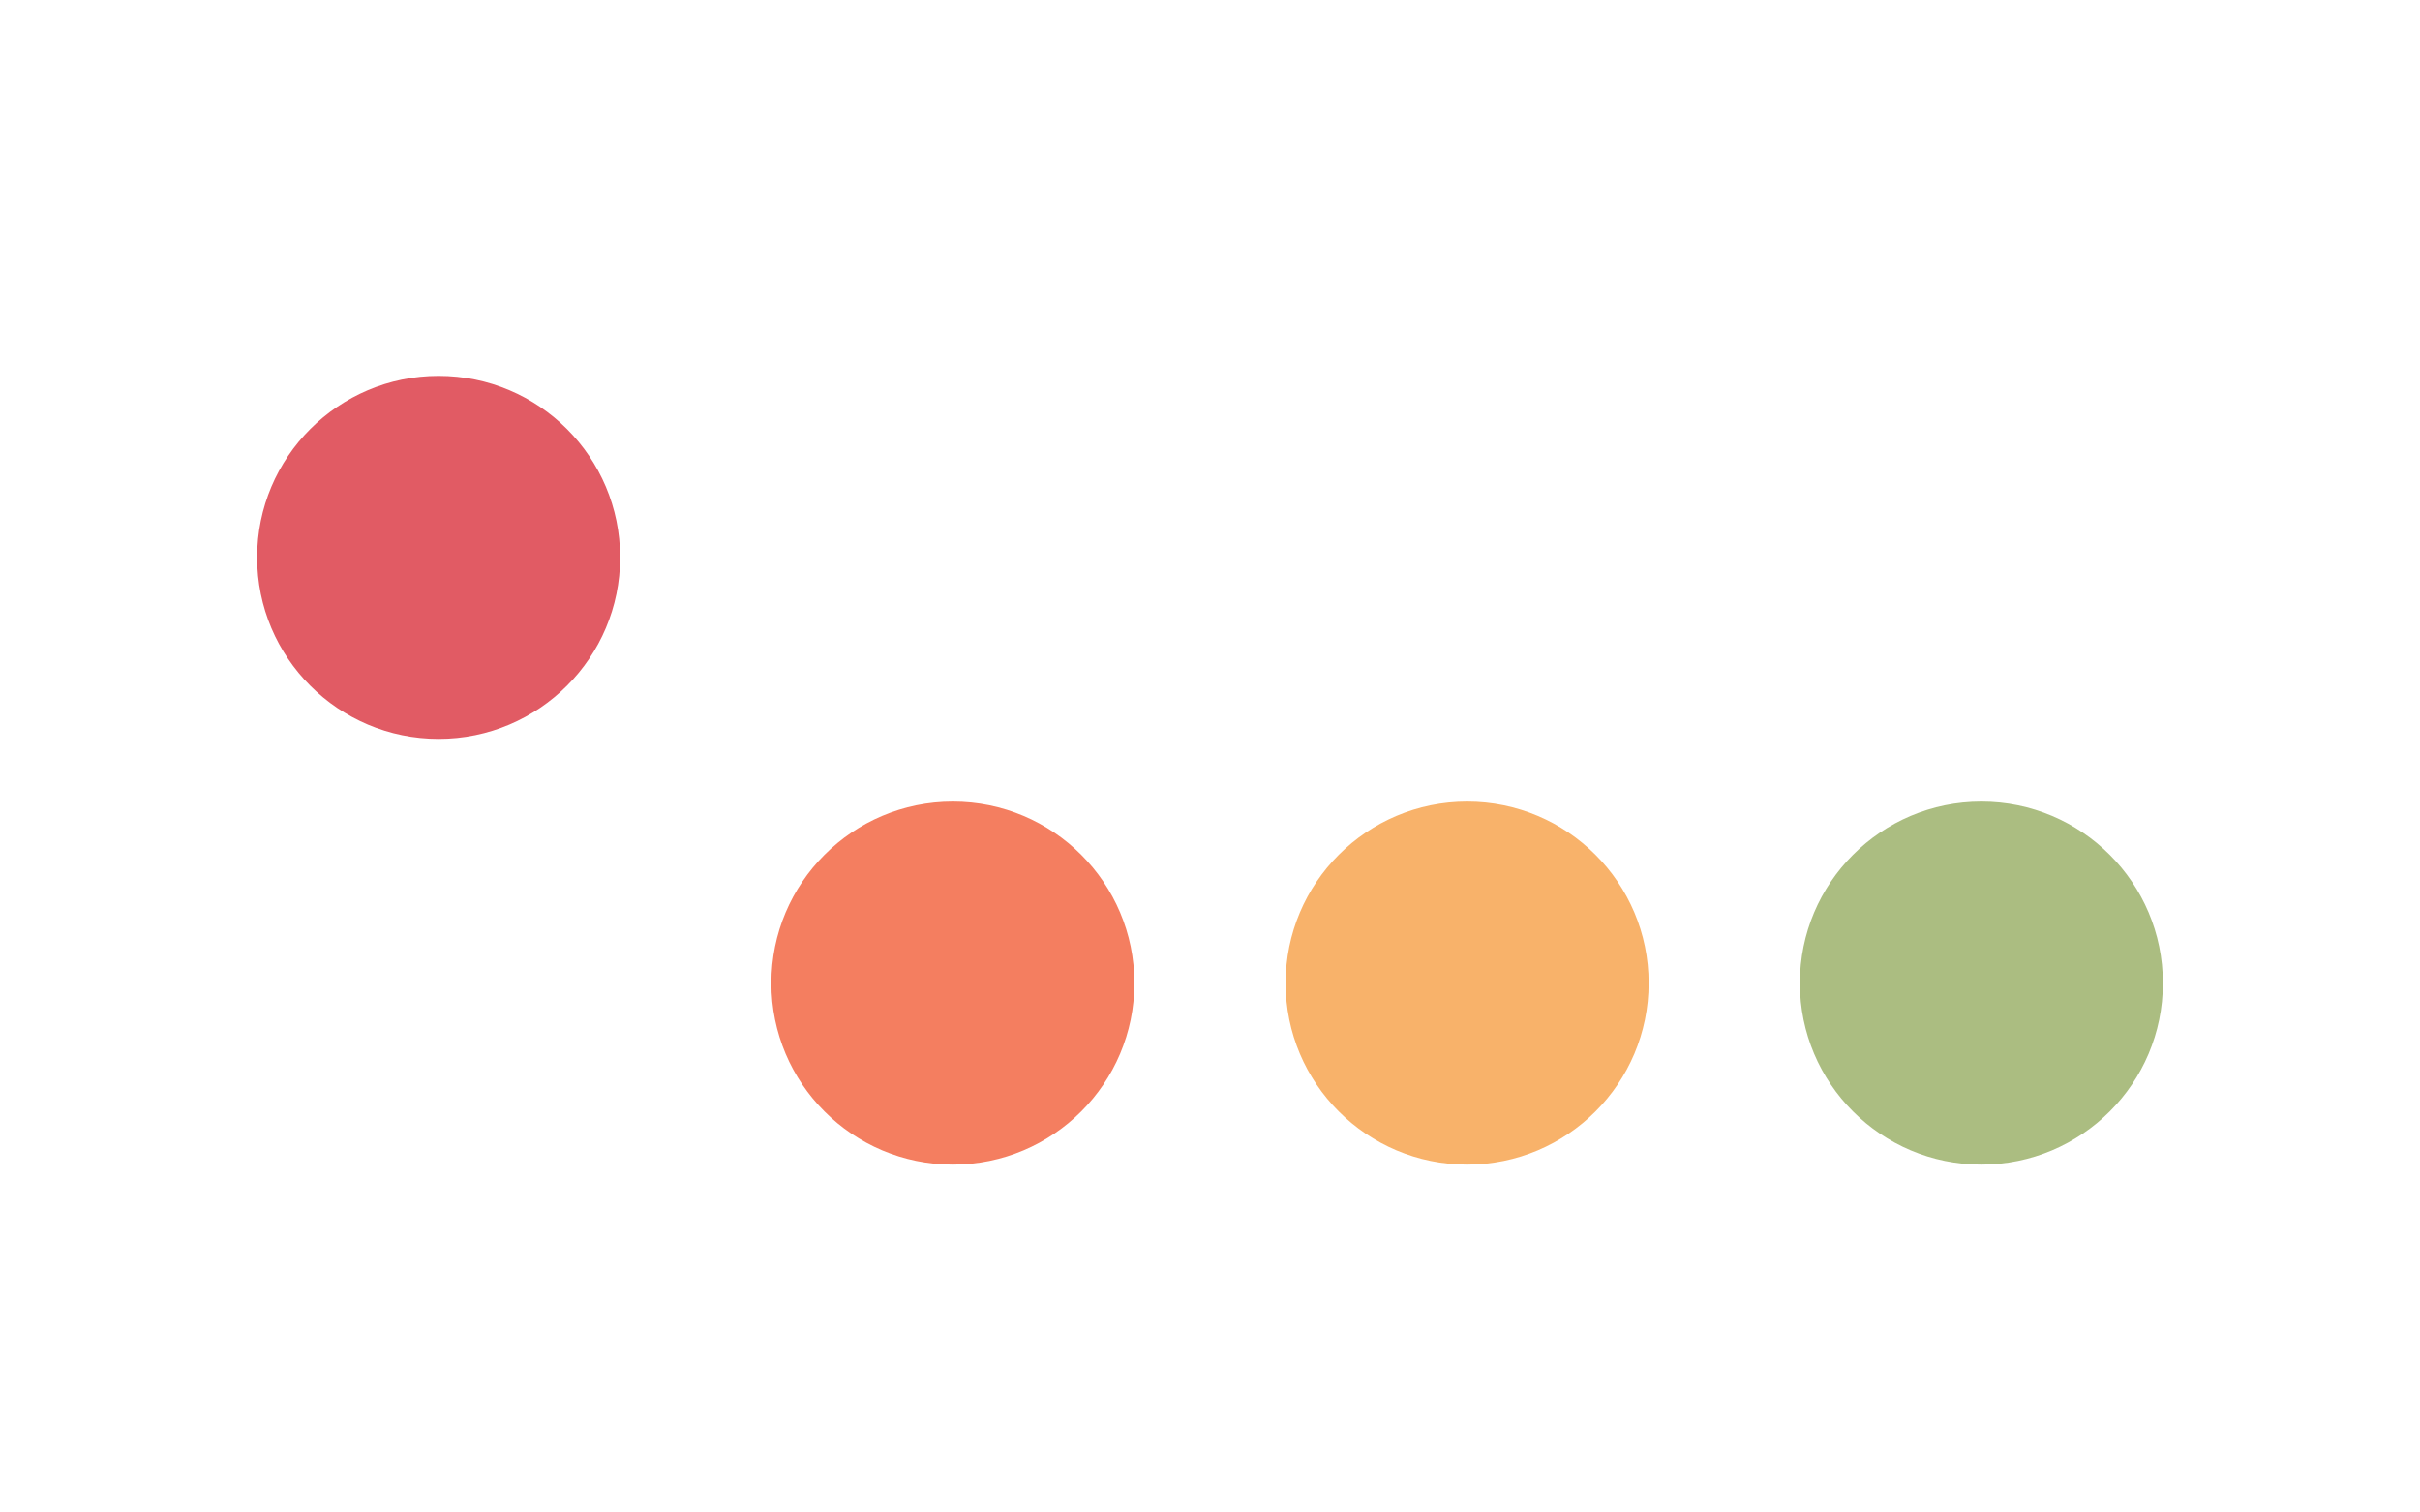 <svg class="typing" width="64px" height="40px" xmlns="http://www.w3.org/2000/svg" xmlns:xlink="http://www.w3.org/1999/xlink" viewBox="10 30 80 50" preserveAspectRatio="xMidYMid" style="background: none;">
  <circle cx="24.5" cy="48.426" r="6" fill="#e15b64">
    <animate attributeName="cy" calcMode="spline" keySplines="0 0.5 0.5 1;0.5 0 1 0.5;0.5 0.5 0.5 0.5" repeatCount="indefinite" values="62.5;37.5;62.5;62.5" keyTimes="0;0.25;0.5;1" dur="1s" begin="-0.5s"></animate>
  </circle>
  <circle cx="41.5" cy="62.5" r="6" fill="#f47e60">
    <animate attributeName="cy" calcMode="spline" keySplines="0 0.5 0.5 1;0.5 0 1 0.5;0.5 0.5 0.5 0.5" repeatCount="indefinite" values="62.5;37.5;62.5;62.5" keyTimes="0;0.25;0.5;1" dur="1s" begin="-0.375s"></animate>
  </circle>
  <circle cx="58.5" cy="62.5" r="6" fill="#f8b26a">
    <animate attributeName="cy" calcMode="spline" keySplines="0 0.5 0.5 1;0.5 0 1 0.5;0.5 0.5 0.5 0.5" repeatCount="indefinite" values="62.5;37.5;62.5;62.5" keyTimes="0;0.25;0.5;1" dur="1s" begin="-0.25s"></animate>
  </circle>
  <circle cx="75.5" cy="62.5" r="6" fill="#abbd81">
    <animate attributeName="cy" calcMode="spline" keySplines="0 0.5 0.5 1;0.5 0 1 0.5;0.5 0.5 0.5 0.5" repeatCount="indefinite" values="62.5;37.5;62.5;62.5" keyTimes="0;0.25;0.5;1" dur="1s" begin="-0.125s"></animate>
  </circle>
</svg>